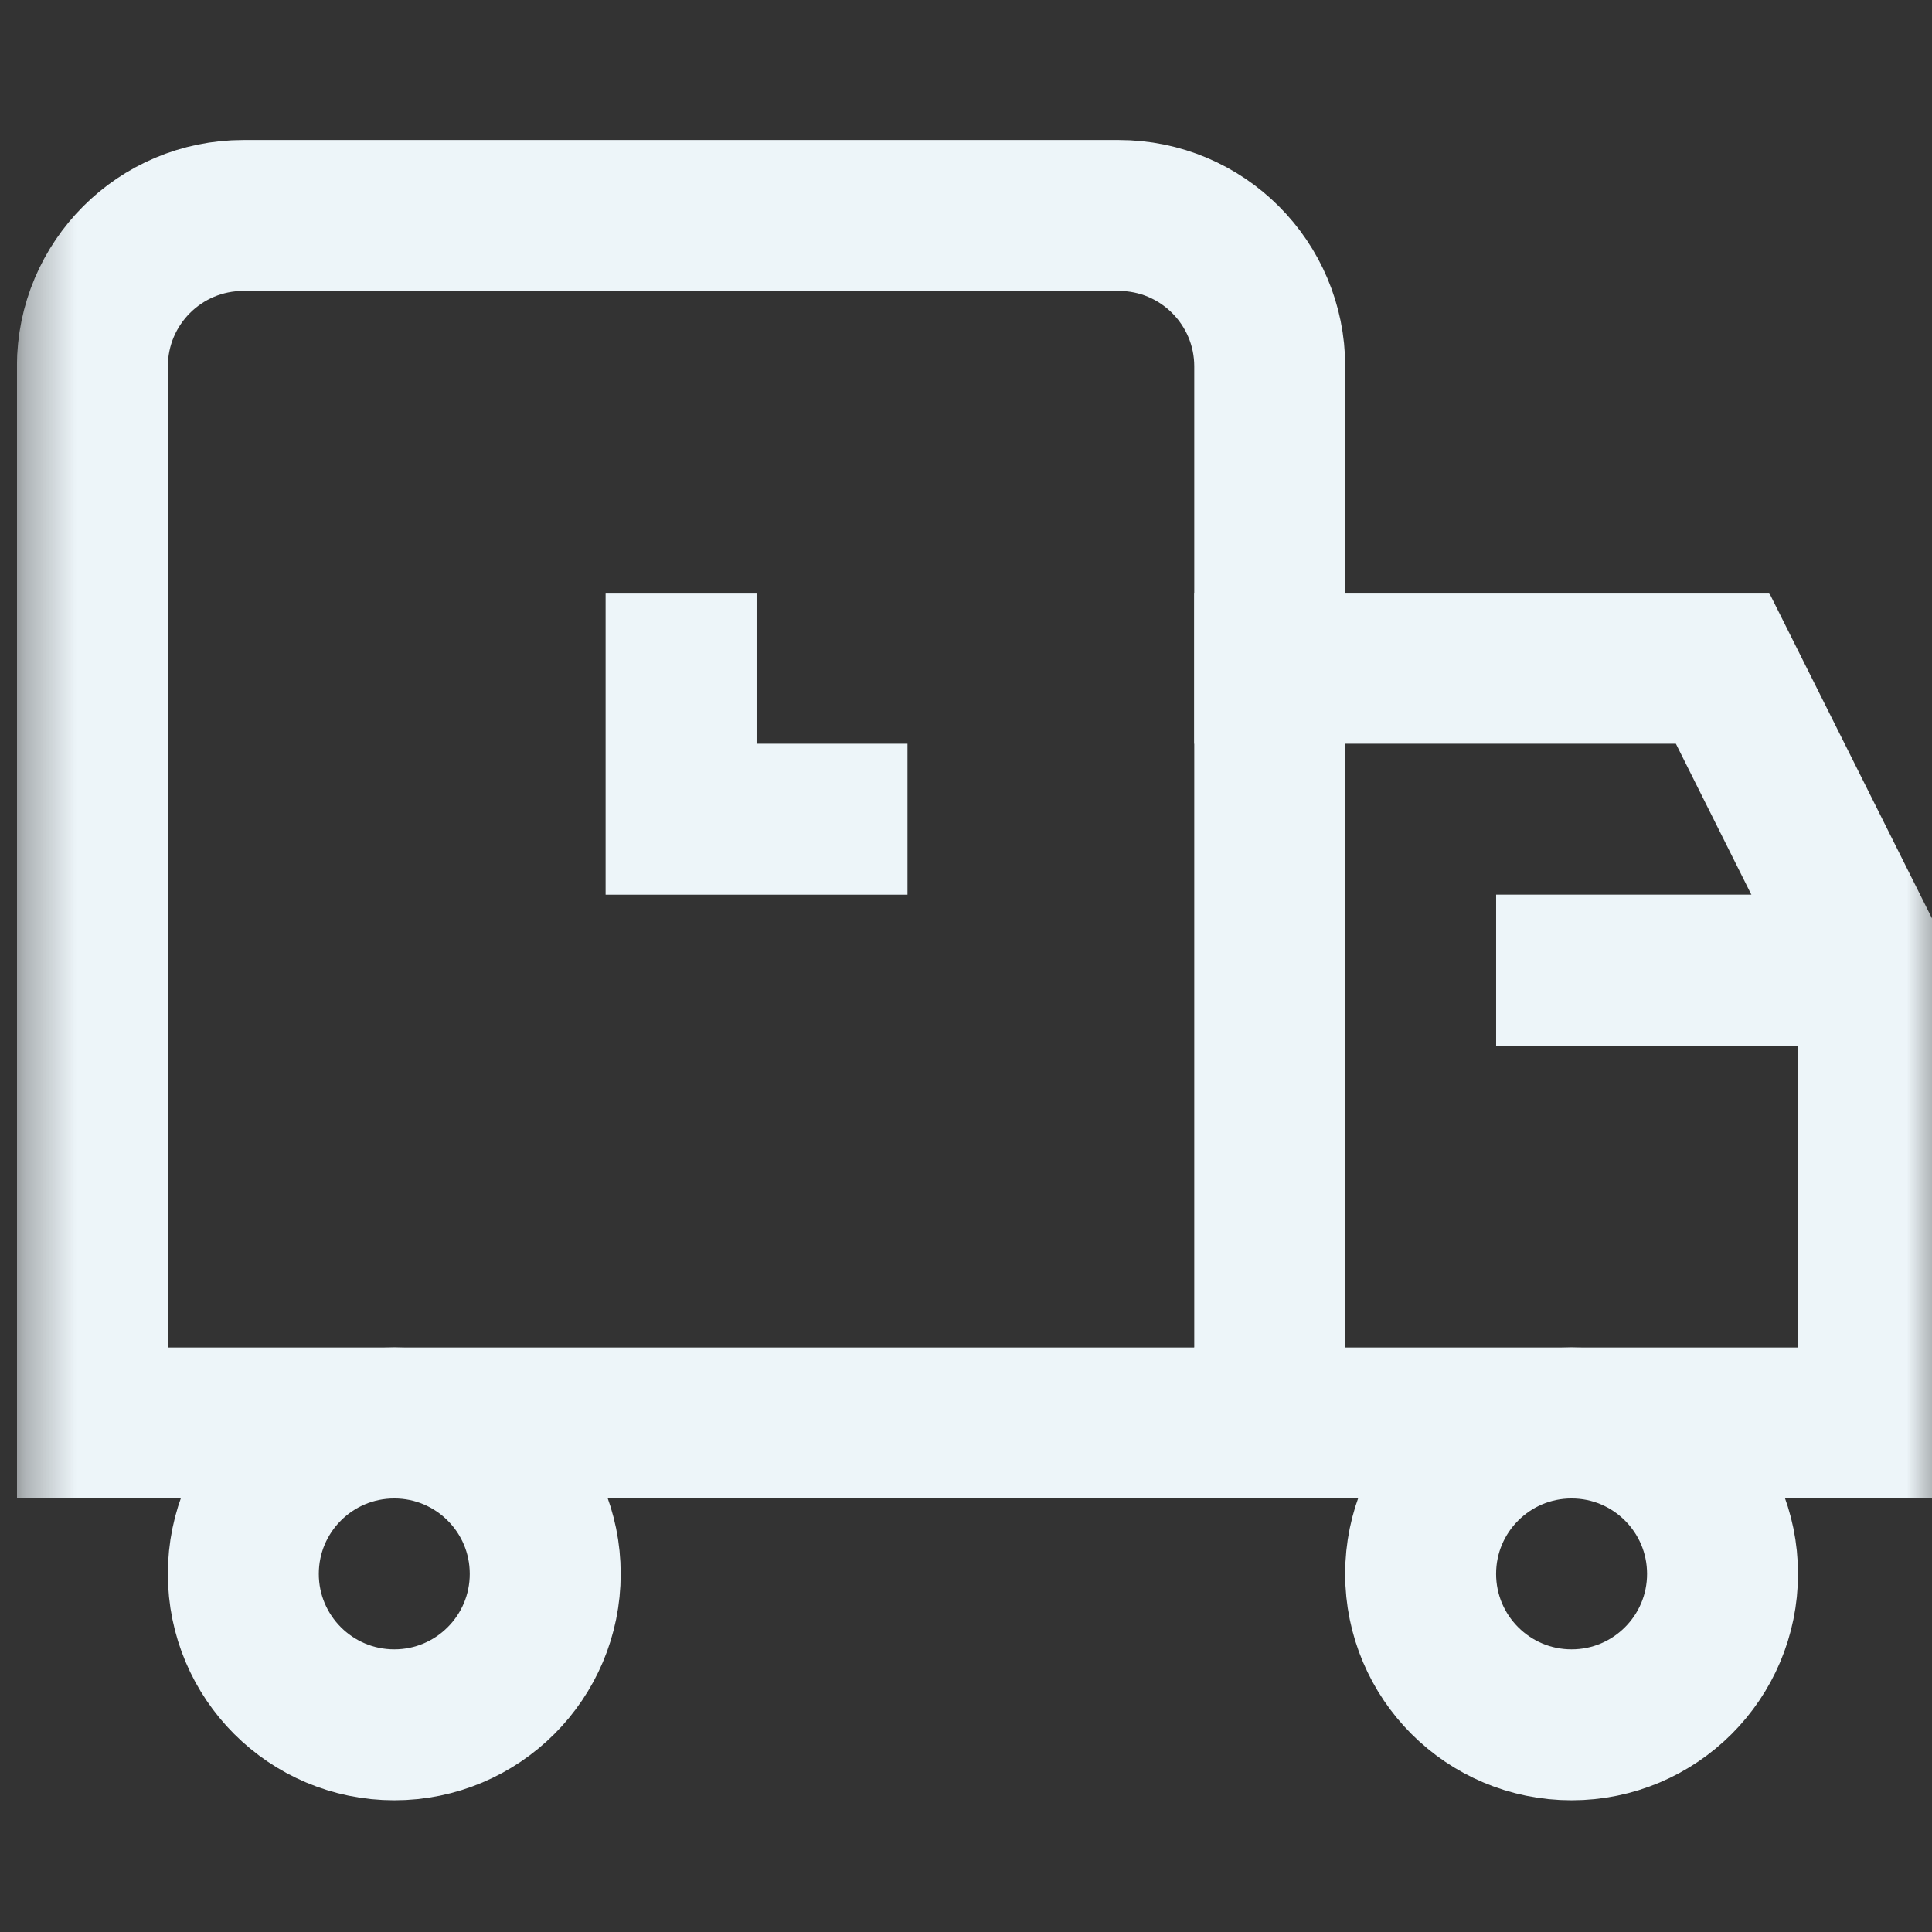 <?xml version="1.0" encoding="UTF-8"?> <svg xmlns="http://www.w3.org/2000/svg" width="38" height="38" viewBox="0 0 38 38" fill="none"><rect x="0" y="0" width="38" height="38" fill="#333333" stroke="none"/><g clip-path="url(#clip0_396_8462)"><mask id="mask0_396_8462" style="mask-type:luminance" maskUnits="userSpaceOnUse" x="0" y="0" width="39" height="39"><path d="M0.333 0.082H38.333V38.081H0.333V0.082Z" fill="white"></path></mask><g mask="url(#mask0_396_8462)"><path d="M24.974 13.144H33.88L36.849 19.081V27.988H24.974" stroke="#EDF5F9" stroke-width="2.969" stroke-miterlimit="10" stroke-linecap="square"></path><path d="M10.724 30.956C10.724 32.596 9.395 33.925 7.755 33.925C6.115 33.925 4.786 32.596 4.786 30.956C4.786 29.317 6.115 27.988 7.755 27.988C9.395 27.988 10.724 29.317 10.724 30.956Z" stroke="#EDF5F9" stroke-width="2.969" stroke-miterlimit="10" stroke-linecap="square"></path><path d="M33.88 30.956C33.88 32.596 32.551 33.925 30.911 33.925C29.271 33.925 27.942 32.596 27.942 30.956C27.942 29.317 29.271 27.988 30.911 27.988C32.551 27.988 33.88 29.317 33.88 30.956Z" stroke="#EDF5F9" stroke-width="2.969" stroke-miterlimit="10" stroke-linecap="square"></path><path d="M24.974 27.988V7.207C24.974 5.567 23.645 4.238 22.005 4.238H4.786C3.146 4.238 1.817 5.567 1.817 7.207V27.988H24.974Z" stroke="#EDF5F9" stroke-width="2.969" stroke-miterlimit="10"></path><path d="M29.427 19.081H36.849" stroke="#EDF5F9" stroke-width="2.969" stroke-miterlimit="10"></path><path d="M13.396 11.66V16.113H17.849" stroke="#EDF5F9" stroke-width="2.969" stroke-miterlimit="10"></path></g></g><defs><clipPath id="clip0_396_8462"><rect width="38" height="38" fill="white" transform="translate(0.333 0.082)"></rect></clipPath></defs></svg> 